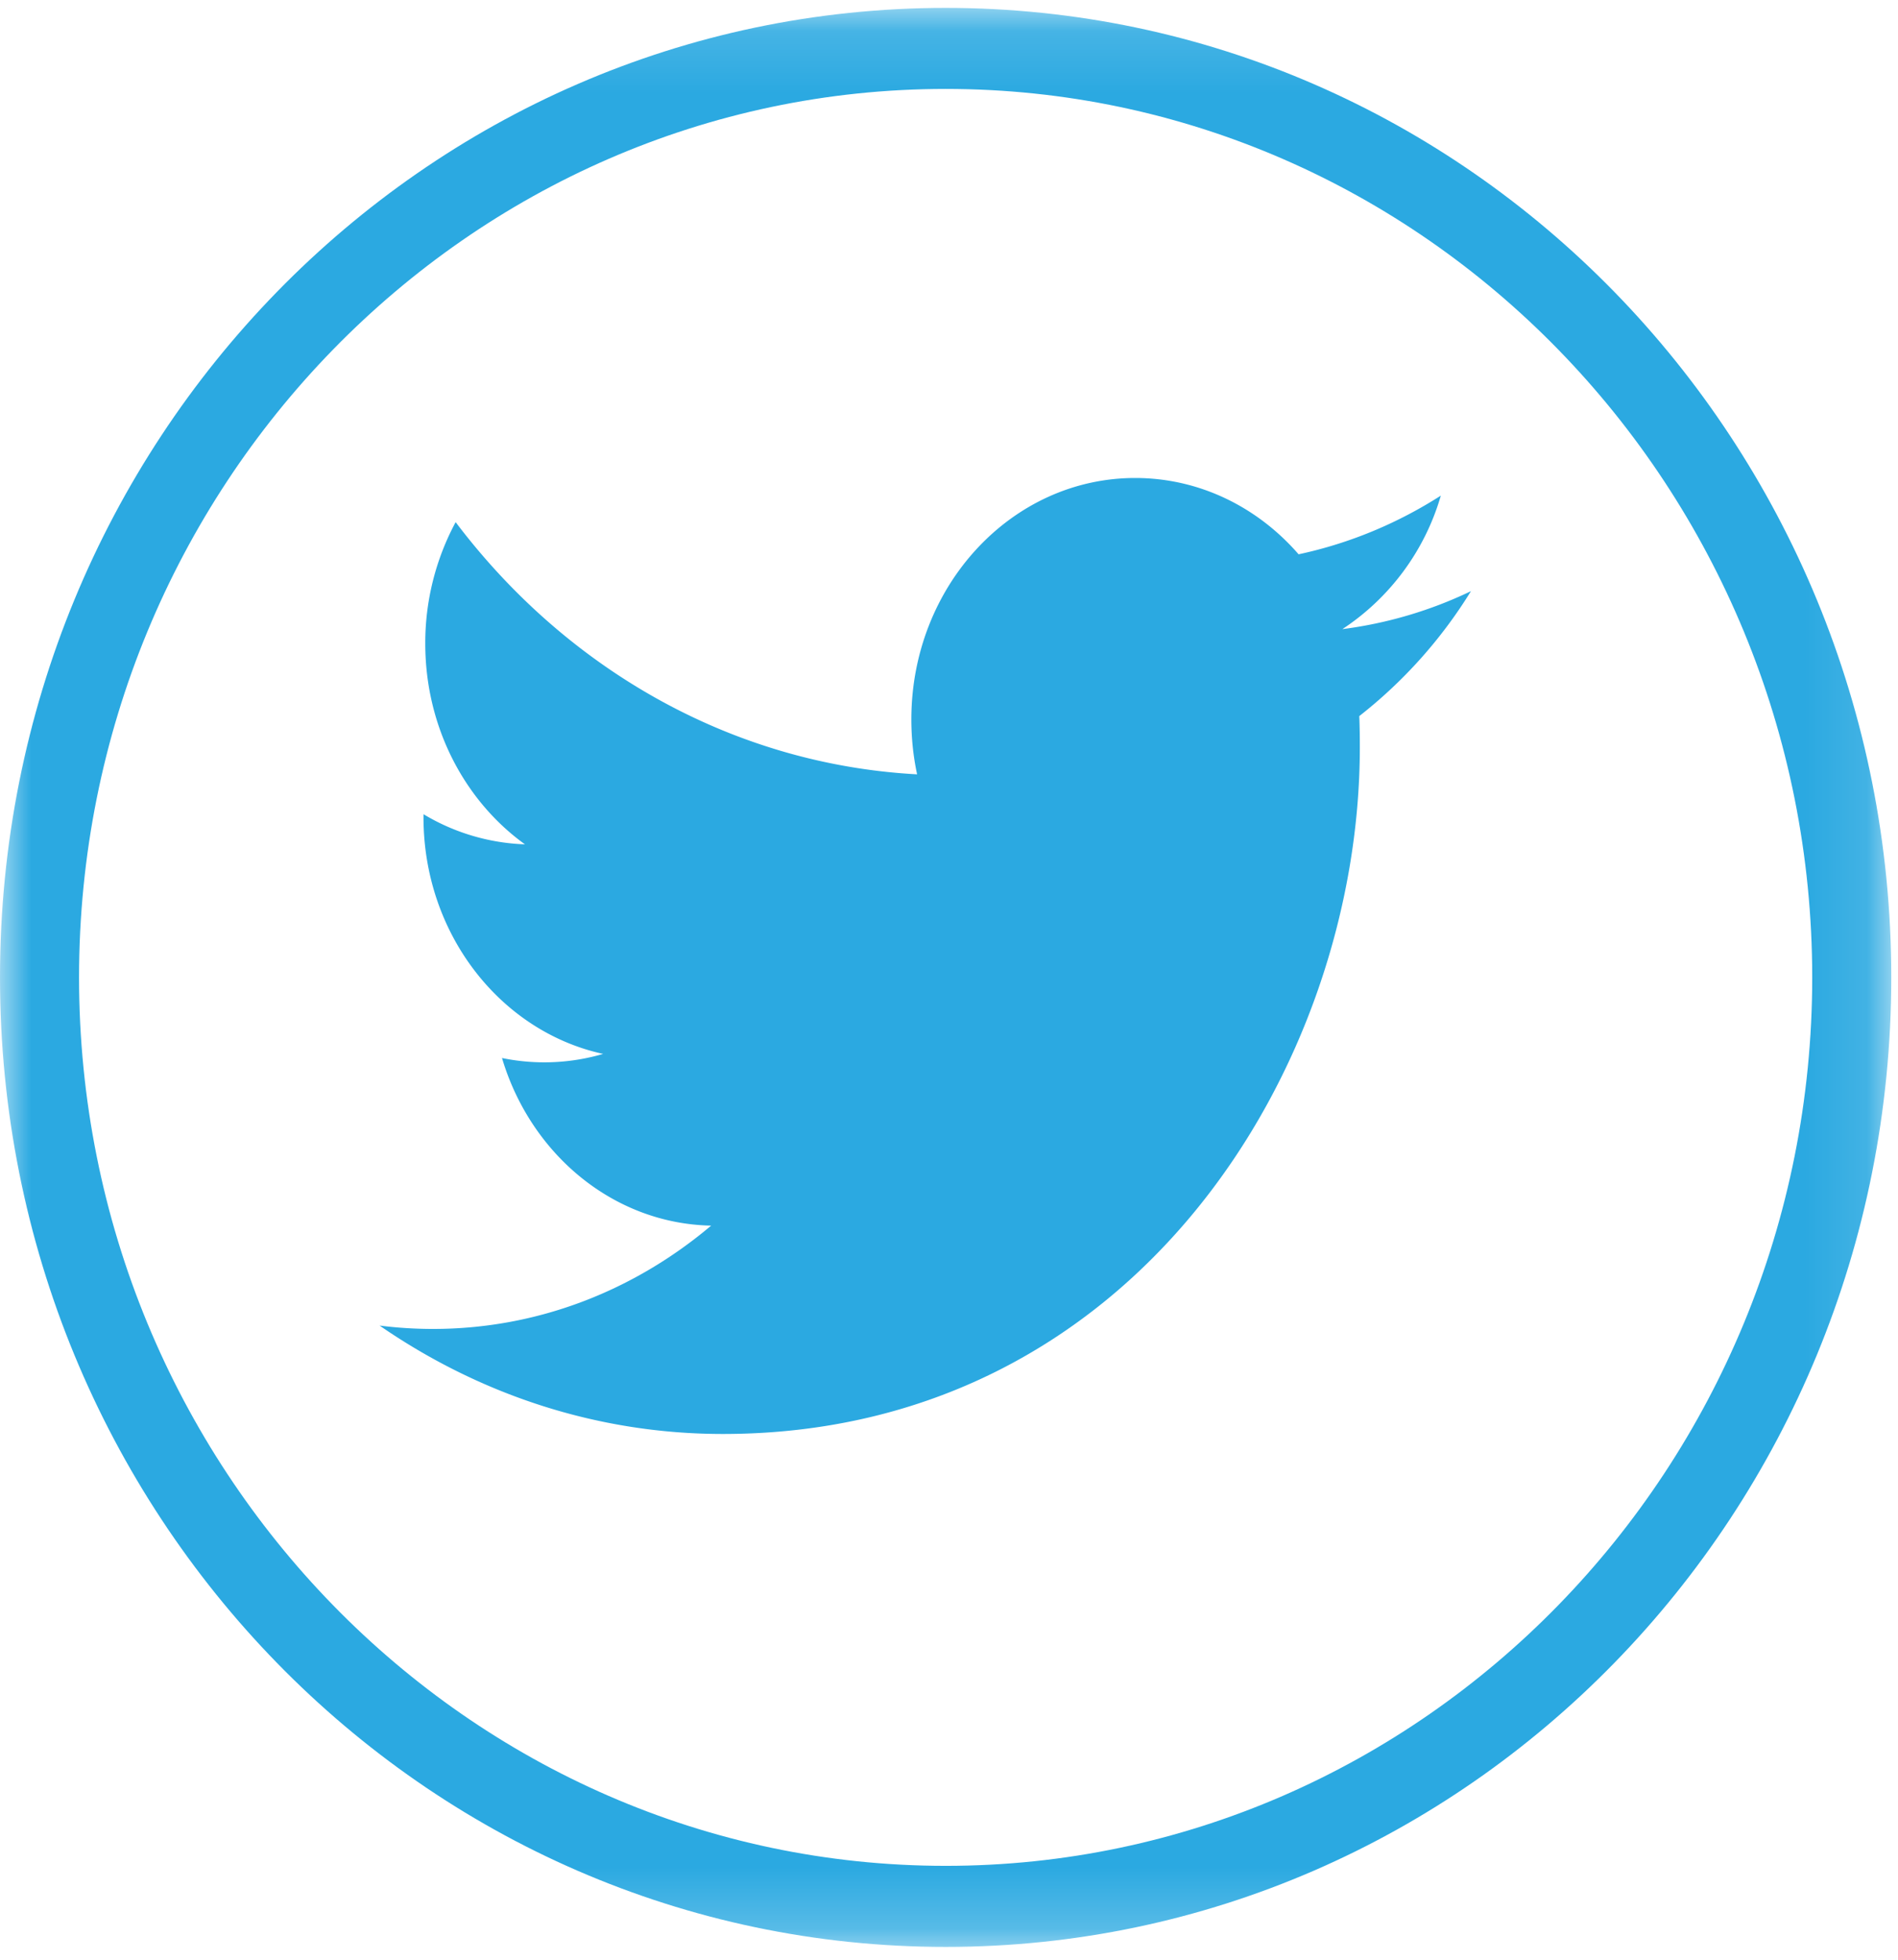 <svg xmlns="http://www.w3.org/2000/svg" xmlns:xlink="http://www.w3.org/1999/xlink" width="31" height="32" viewBox="0 0 31 32">
    <defs>
        <path id="a" d="M0 .129h30.89V31.79H0z"/>
    </defs>
    <g fill="none" fill-rule="evenodd">
        <g>
            <mask id="b" fill="#fff">
                <use xlink:href="#a"/>
            </mask>
            <path fill="#2BA9E1" d="M15.446.129C6.916.129 0 7.216 0 15.959s6.915 15.832 15.446 15.832c8.529 0 15.444-7.089 15.444-15.831C30.89 7.216 23.975.129 15.446.129m0 1.323c7.804 0 14.153 6.508 14.153 14.508 0 8-6.349 14.507-14.153 14.507-7.805 0-14.155-6.508-14.155-14.507 0-8 6.35-14.508 14.155-14.508" mask="url(#b)"/>
        </g>
        <path fill="#2BA9E1" d="M23.533 8.093c-.707.452-1.49.78-2.323.958-.666-.767-1.616-1.246-2.669-1.246-2.019 0-3.656 1.765-3.656 3.942 0 .308.032.608.094.897-3.04-.165-5.734-1.733-7.537-4.118a4.164 4.164 0 0 0-.496 1.983c0 1.366.647 2.572 1.628 3.278a3.443 3.443 0 0 1-1.657-.492v.05c0 1.908 1.261 3.5 2.934 3.864a3.419 3.419 0 0 1-1.652.067c.466 1.566 1.816 2.705 3.416 2.737C10.363 21.07 8.787 21.7 7.073 21.7a6.93 6.93 0 0 1-.873-.055c1.62 1.118 3.542 1.77 5.606 1.77 6.727 0 10.404-6.004 10.404-11.212 0-.17-.002-.341-.009-.51a7.762 7.762 0 0 0 1.824-2.04 6.867 6.867 0 0 1-2.1.62 3.913 3.913 0 0 0 1.608-2.18"/>
    </g>
</svg>
